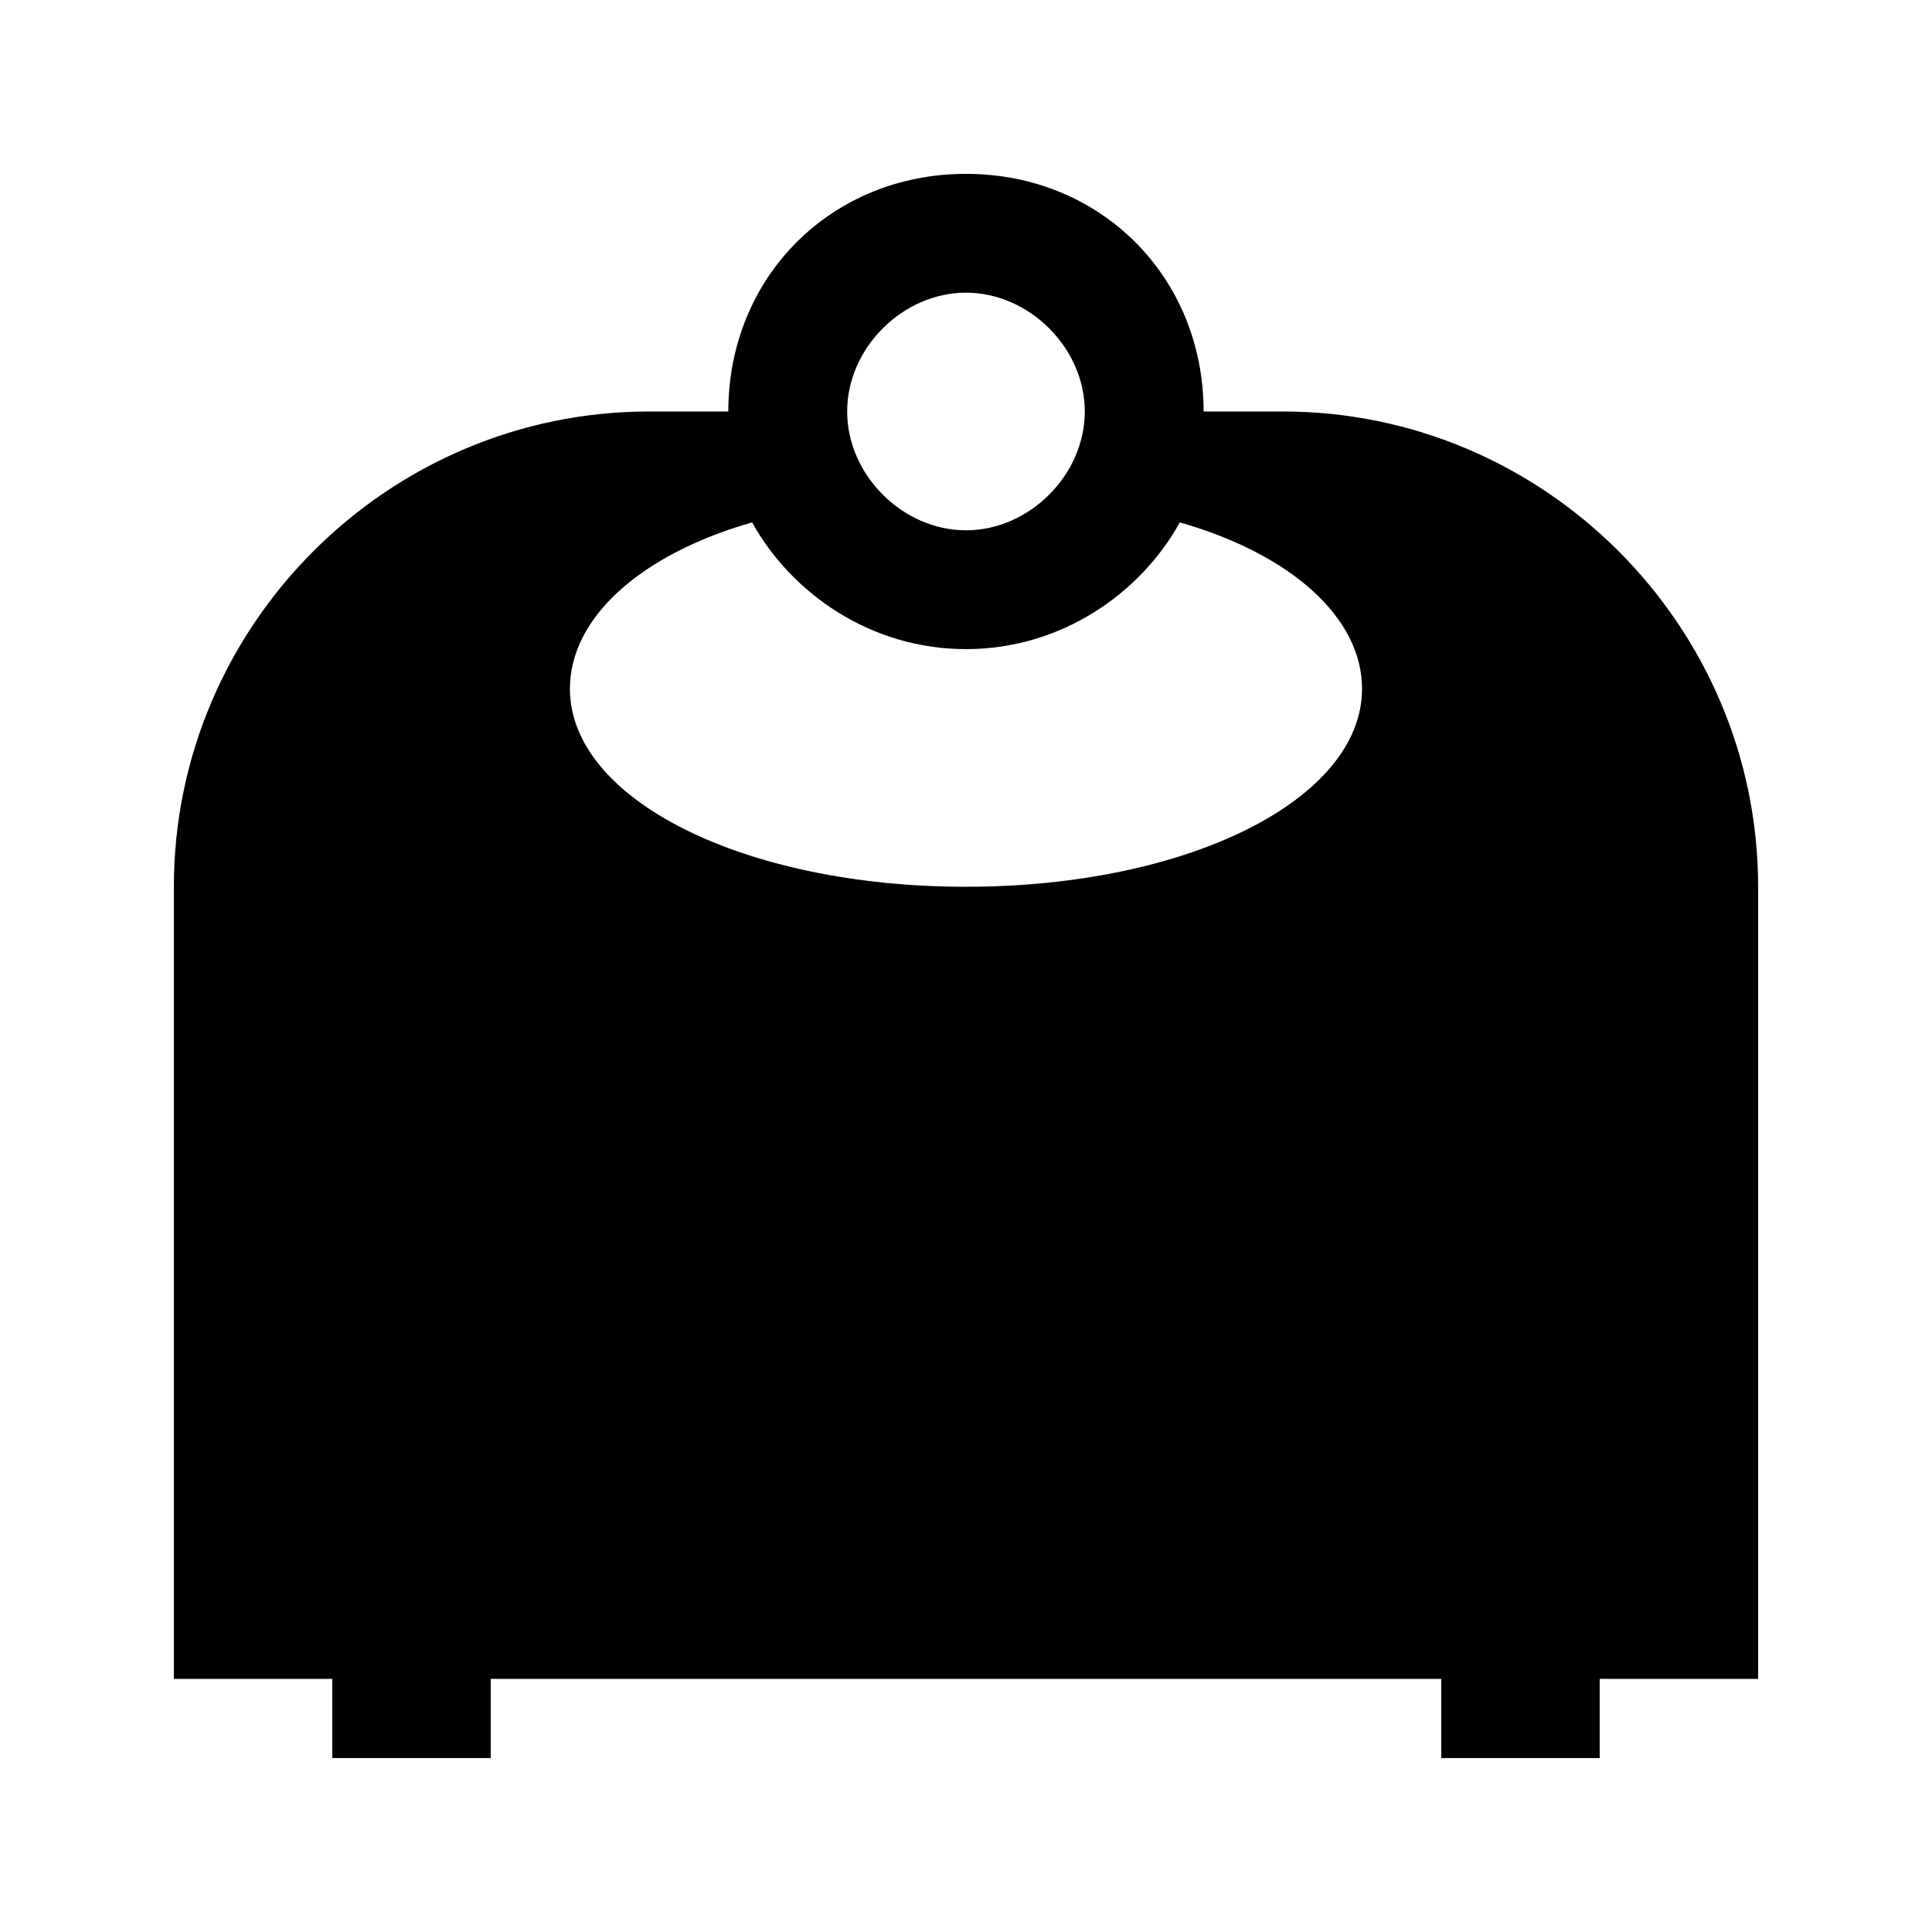 <?xml version="1.0" encoding="UTF-8"?>
<!-- Uploaded to: SVG Repo, www.svgrepo.com, Generator: SVG Repo Mixer Tools -->
<svg fill="#000000" width="800px" height="800px" version="1.1" viewBox="144 144 512 512" xmlns="http://www.w3.org/2000/svg">
 <path d="m483.96 253.05h-20.992c0-35.688-27.289-62.977-62.977-62.977s-62.977 27.289-62.977 62.977h-20.988c-69.273 0-125.95 56.68-125.95 125.95v209.92h41.984v20.992h41.984v-20.992h251.91v20.992h41.984v-20.992h41.984l-0.004-209.92c0-69.273-56.676-125.95-125.95-125.95zm-83.965-31.488c16.793 0 31.488 14.695 31.488 31.488 0 16.793-14.695 31.488-31.488 31.488s-31.488-14.695-31.488-31.488c0-16.793 14.691-31.488 31.488-31.488zm0 157.44c-58.777 0-104.96-23.09-104.96-52.48 0-18.895 18.895-35.688 48.281-44.082 10.496 18.891 31.488 33.586 56.68 33.586s46.184-14.695 56.68-33.586c29.387 8.395 48.277 25.188 48.277 44.082 0 29.387-46.18 52.48-104.96 52.48z"/>
</svg>